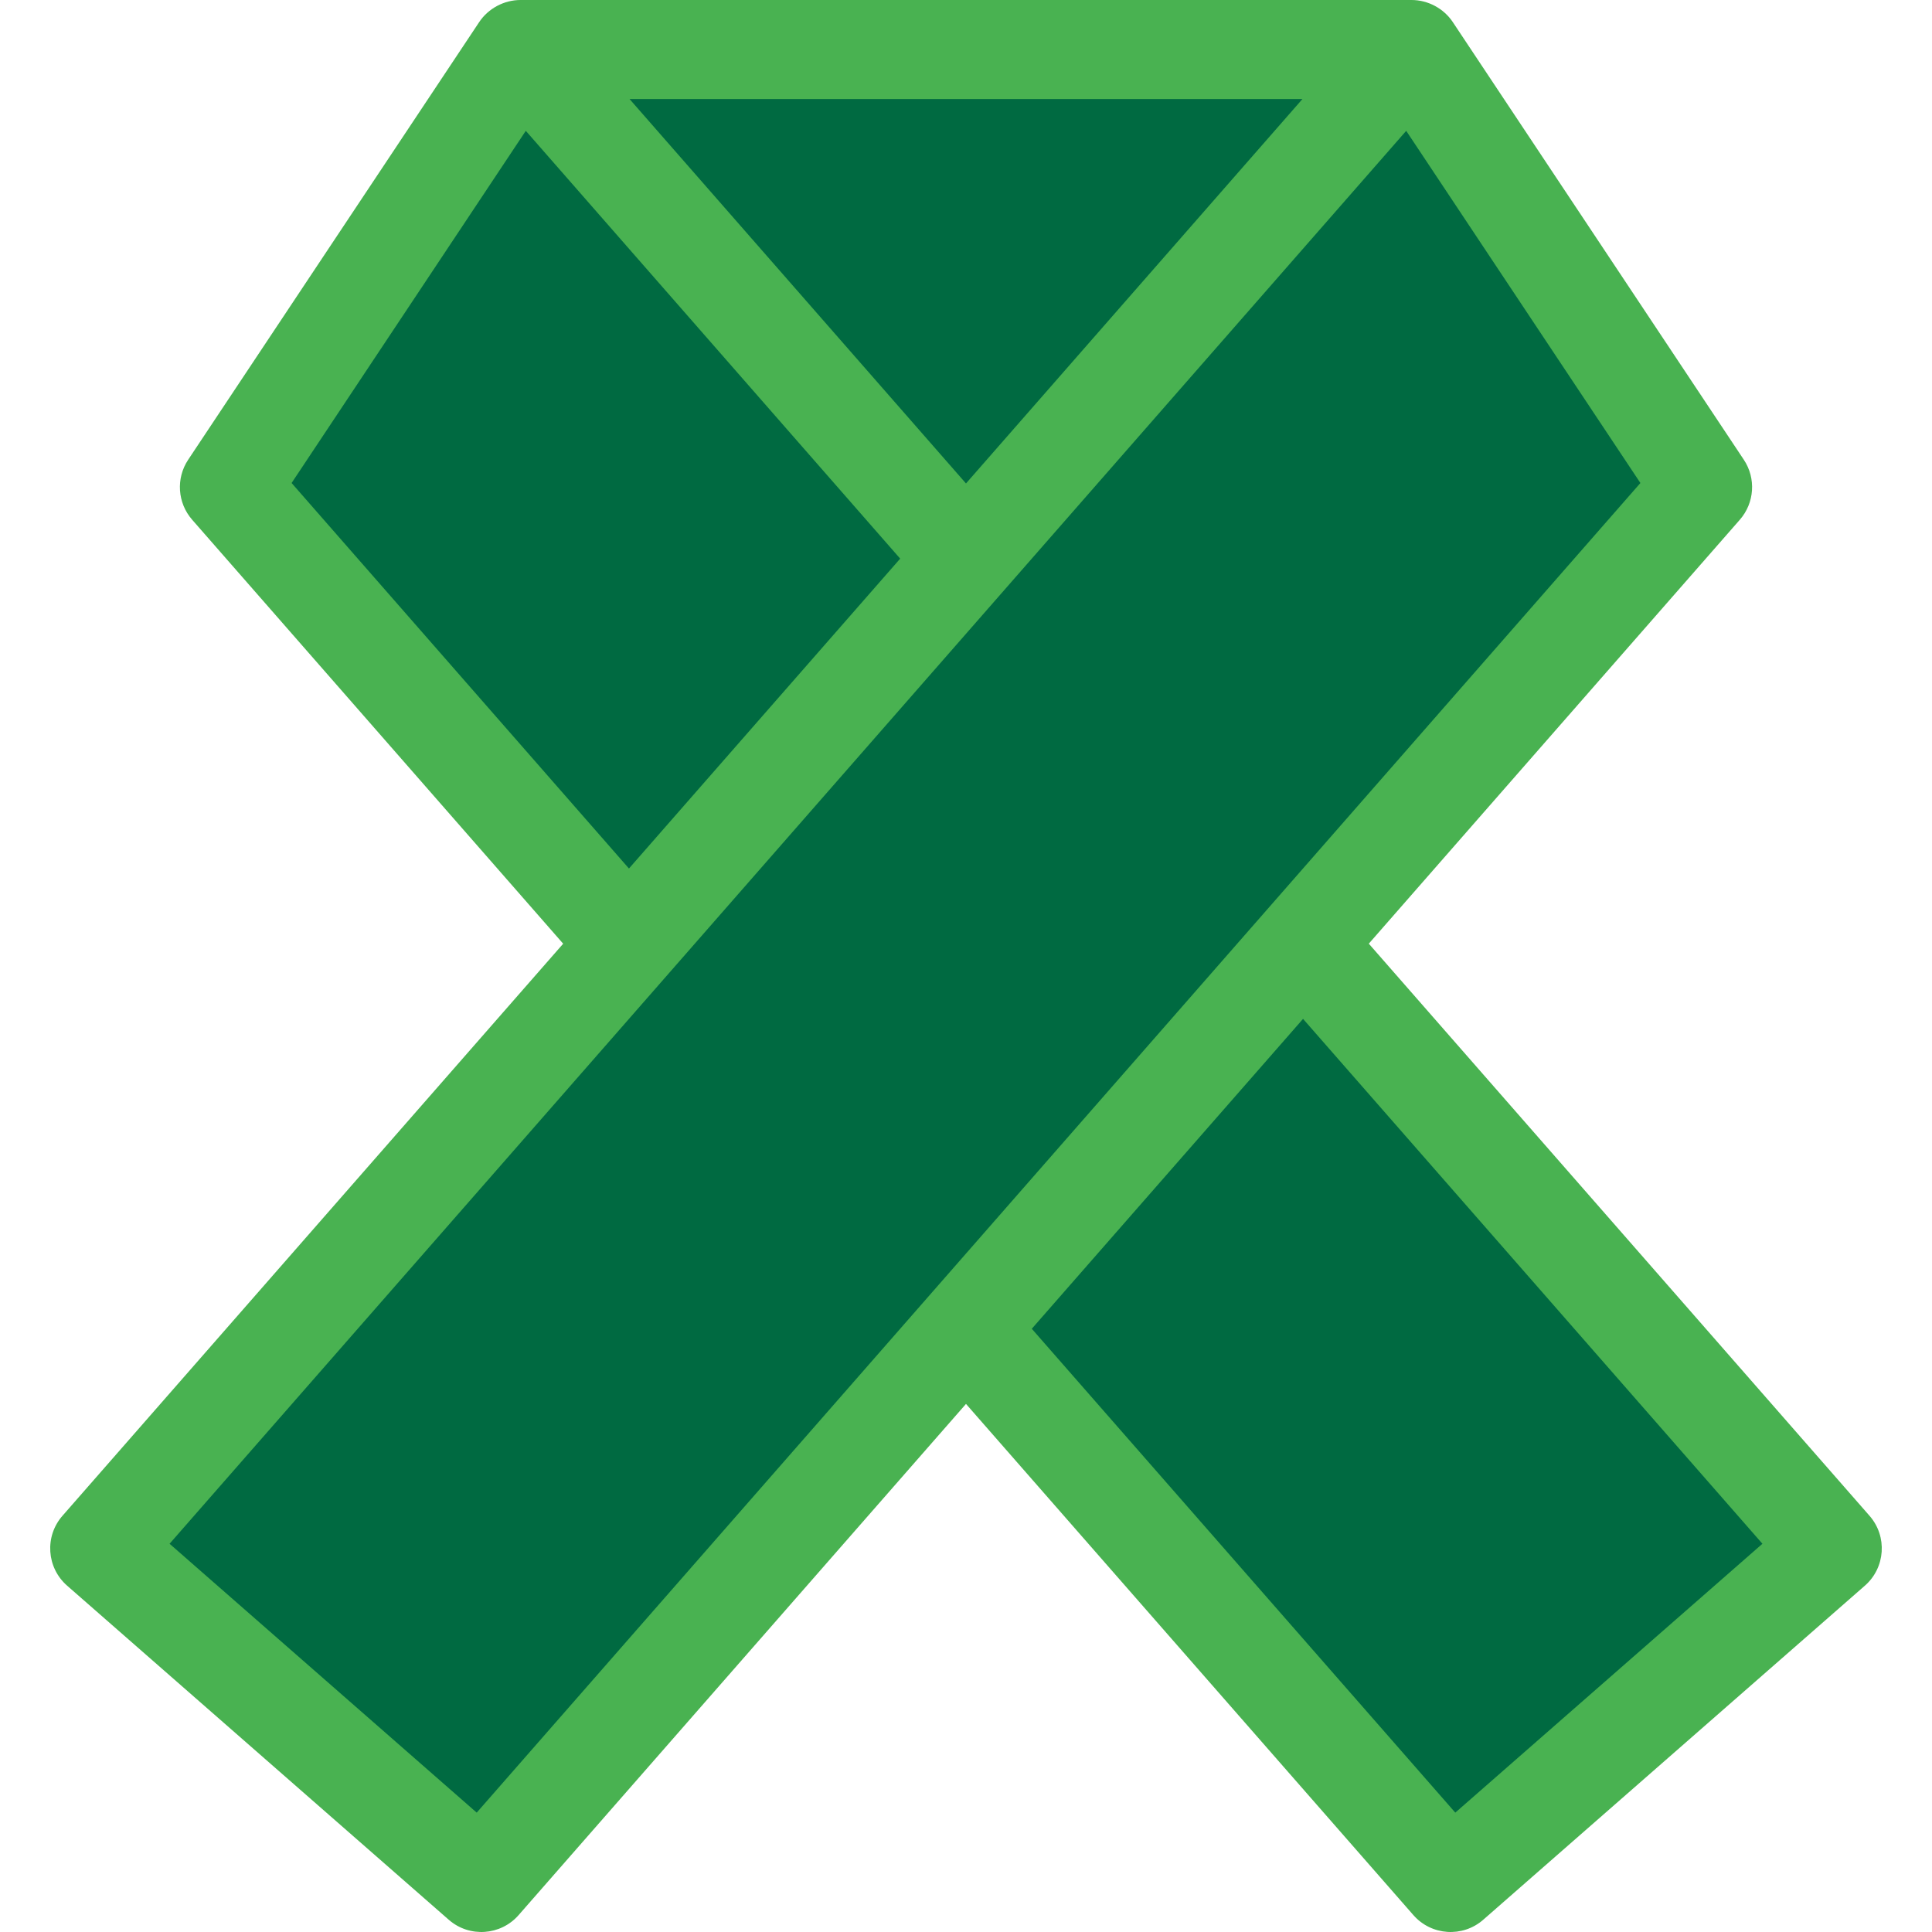 <!DOCTYPE svg PUBLIC "-//W3C//DTD SVG 1.1//EN" "http://www.w3.org/Graphics/SVG/1.1/DTD/svg11.dtd">
<!-- Uploaded to: SVG Repo, www.svgrepo.com, Transformed by: SVG Repo Mixer Tools -->
<svg height="64px" width="64px" version="1.1" id="Layer_1" xmlns="http://www.w3.org/2000/svg" xmlns:xlink="http://www.w3.org/1999/xlink" viewBox="0 0 292.68 292.68" xml:space="preserve" fill="#000000">
<g id="SVGRepo_bgCarrier" stroke-width="0"/>
<g id="SVGRepo_tracerCarrier" stroke-linecap="round" stroke-linejoin="round"/>
<g id="SVGRepo_iconCarrier"> <g> <polygon style="fill:#006A41;" points="213.841,7.5 146.592,84.342 146.087,84.342 78.838,7.5 "/> <polygon style="fill:#006A41;" points="146.34,84.629 95.28,142.962 34.753,73.795 78.838,7.5 146.087,84.342 "/> <polygon style="fill:#006A41;" points="277.573,234.568 219.758,285.18 146.34,201.294 197.399,142.962 "/> <g> <polygon style="fill:#006A41;" points="257.926,73.795 197.399,142.962 146.34,201.294 72.921,285.18 15.106,234.568 95.28,142.962 146.34,84.629 146.592,84.342 213.841,7.5 "/> <path style="fill:#49B251;" d="M283.217,229.629l-75.856-86.672l56.209-64.224c2.229-2.547,2.476-6.273,0.601-9.092L220.086,3.347 C218.717,1.286,216.332,0,213.841,0H78.838c-2.426,0-4.849,1.247-6.245,3.347L28.508,69.642c-1.875,2.819-1.628,6.544,0.601,9.092 l56.206,64.229L9.462,229.629c-2.728,3.117-2.413,7.855,0.704,10.583l57.815,50.611c3.123,2.734,7.861,2.407,10.584-0.704 l67.774-77.438l67.775,77.438c2.722,3.112,7.461,3.436,10.584,0.704l57.816-50.611 C285.631,237.483,285.945,232.746,283.217,229.629z M146.338,73.239L95.369,15H197.31L146.338,73.239z M95.281,131.574 L44.174,73.171l35.479-53.352c6.856,7.834,49.848,56.959,56.717,64.809C102.053,123.837,108.426,116.556,95.281,131.574z M72.217,274.596l-46.529-40.731c3.898-4.454,183.101-209.204,187.338-214.045l35.479,53.352L72.217,274.596z M220.462,274.596 l-64.155-73.301L197.4,154.35l69.592,79.515L220.462,274.596z"/> </g> </g> </g>
</svg>